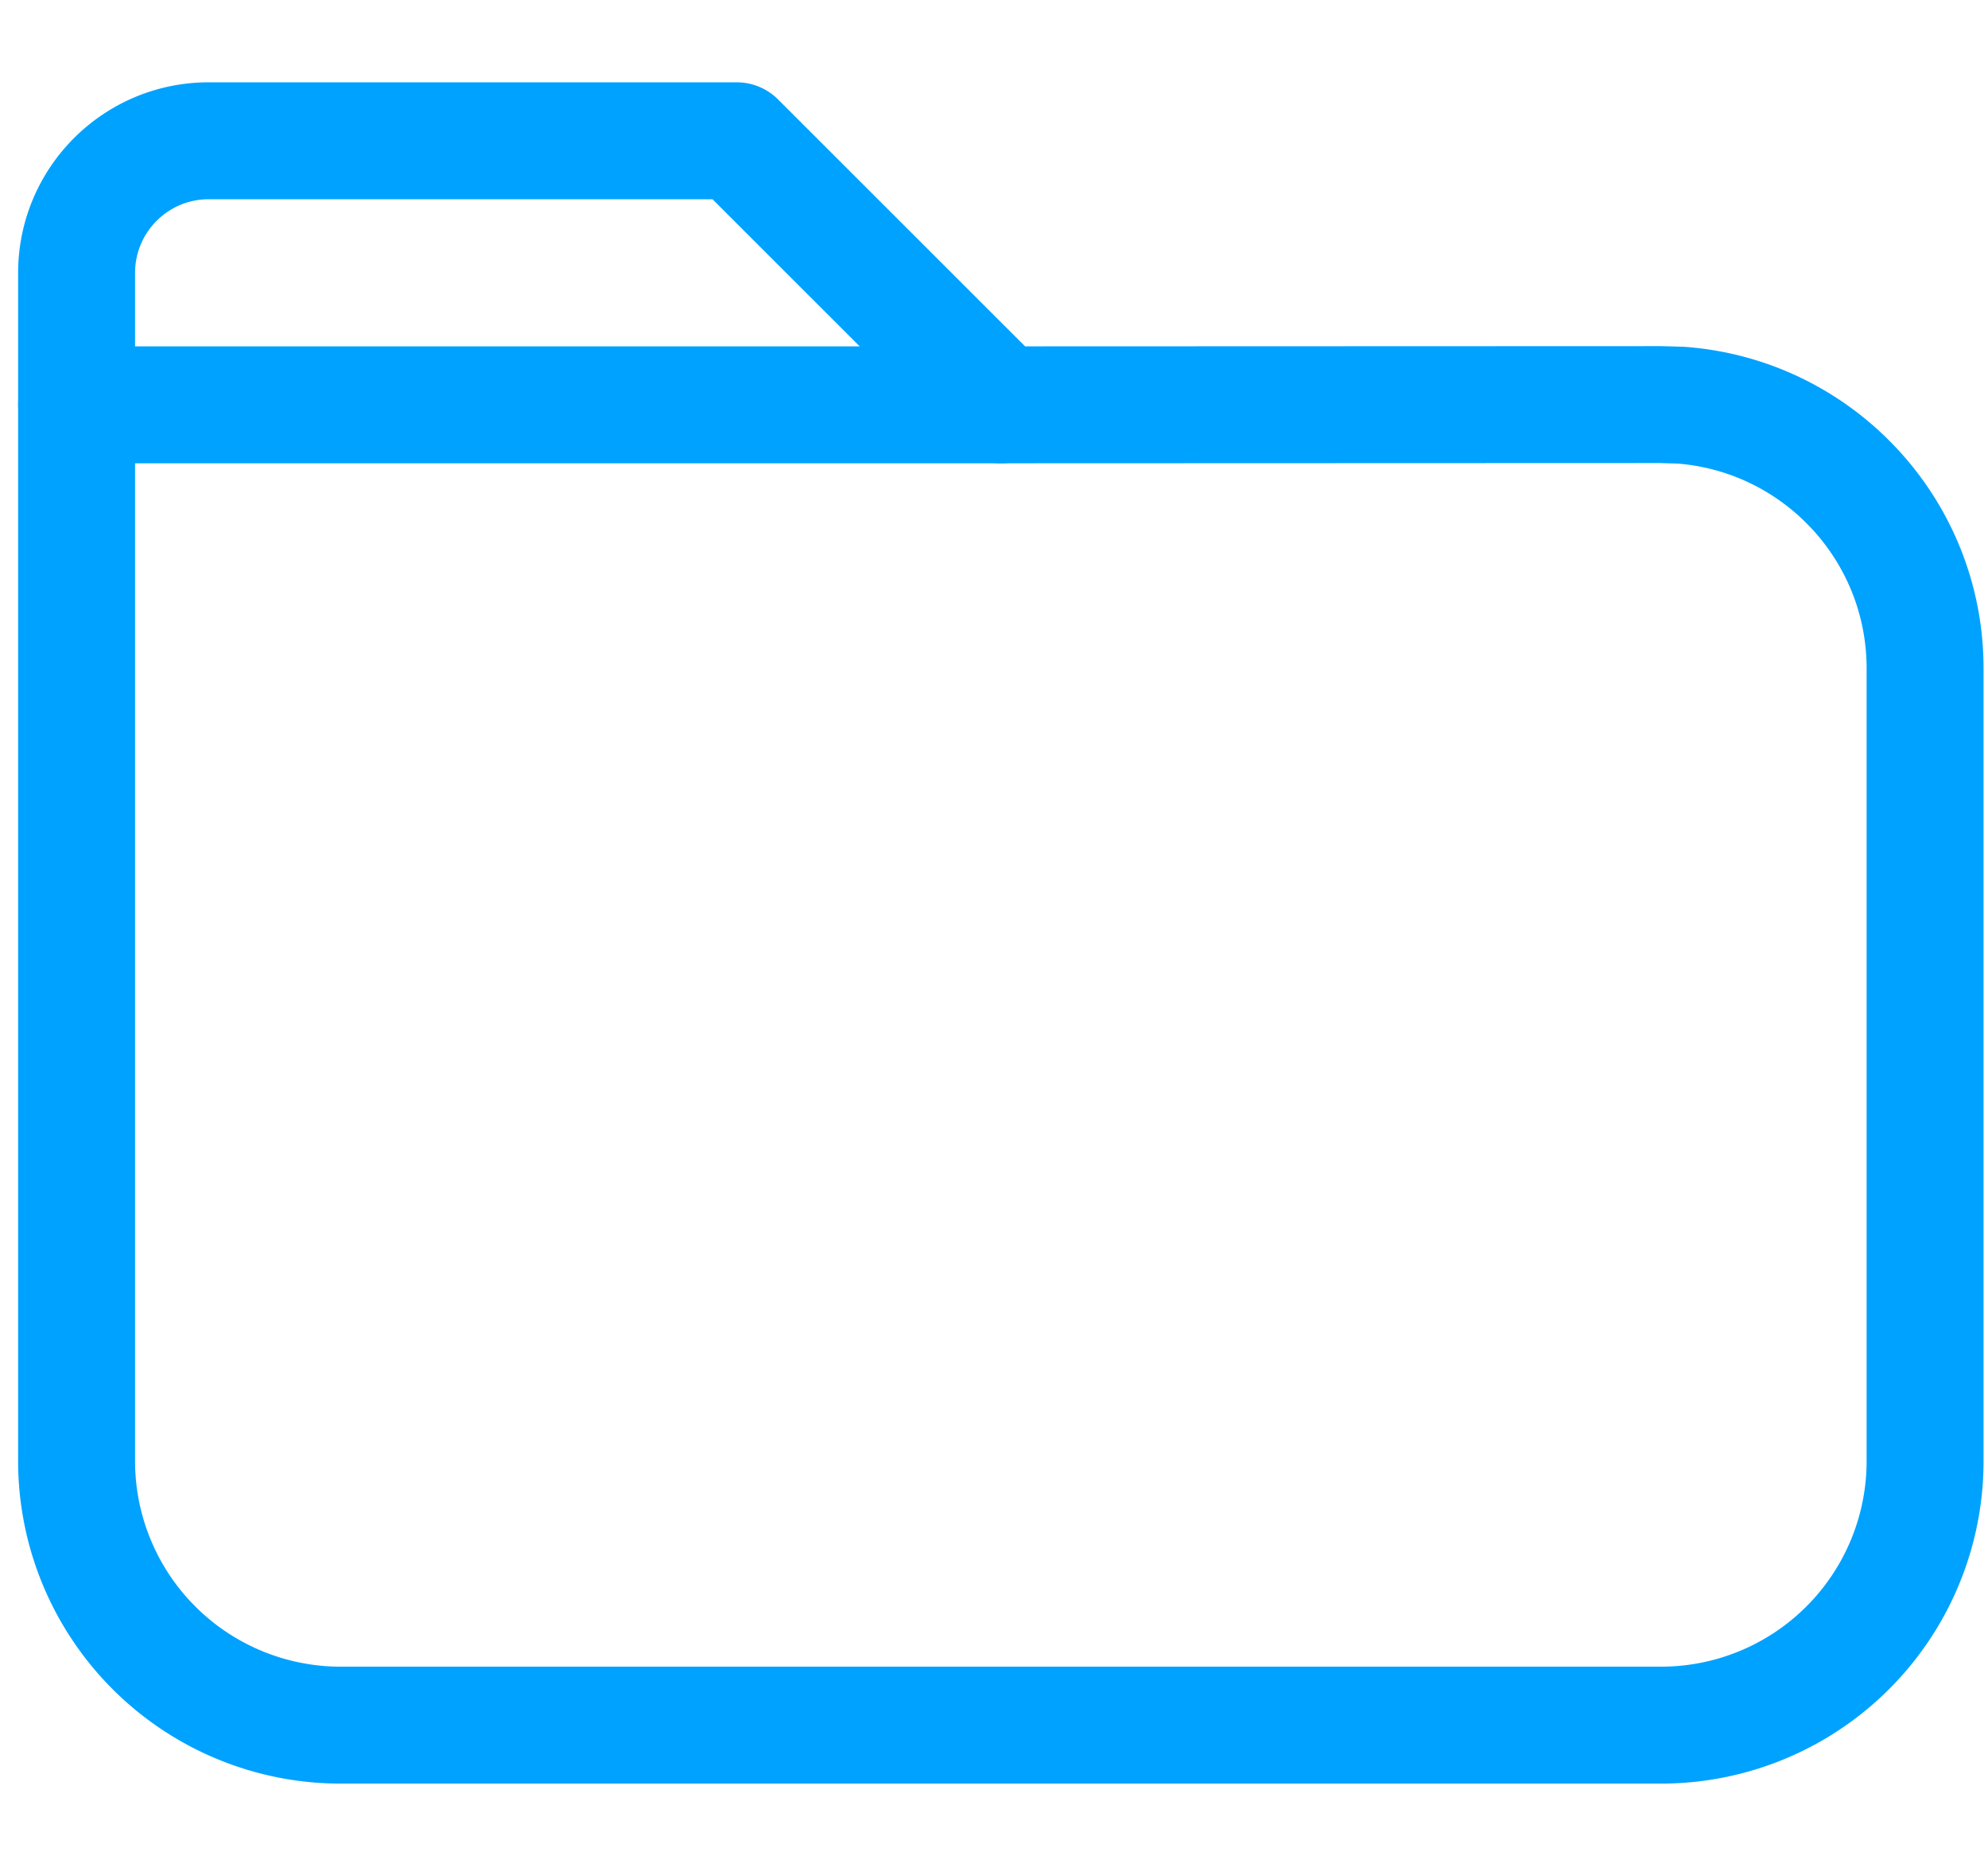 <svg width="17" height="16" fill="none" xmlns="http://www.w3.org/2000/svg"><path clip-rule="evenodd" d="M.655 2.333v10.162a2.258 2.258 0 0 0 2.258 2.258h11.29a2.258 2.258 0 0 0 2.259-2.258V5.717c0-1.19-.92-2.165-2.089-2.252l-.17-.005-5.644.002L6.3 1.204H1.784c-.623 0-1.129.506-1.129 1.13Z" stroke="#00A2FF" stroke-linecap="round" stroke-linejoin="round"/><path d="M.655 3.462H8.56" stroke="#00A2FF" stroke-linecap="round" stroke-linejoin="round"/></svg>